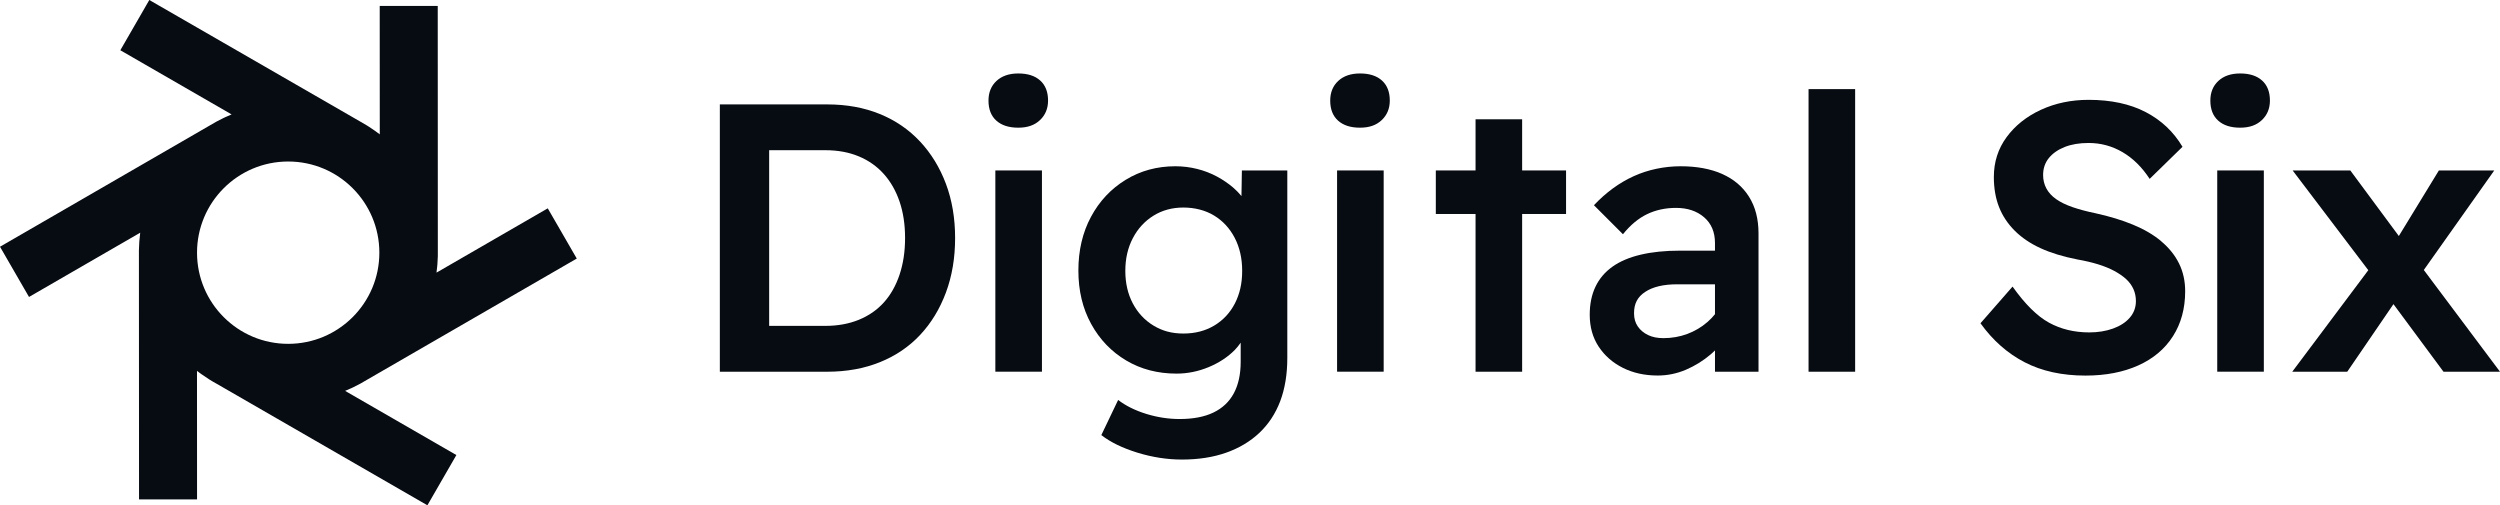 <?xml version="1.0" encoding="UTF-8"?>
<svg id="Layer_1" data-name="Layer 1" xmlns="http://www.w3.org/2000/svg" viewBox="0 0 841.89 170.18">
  <defs>
    <style>
      .cls-1 {
        fill-rule: evenodd;
      }

      .cls-1, .cls-2 {
        fill: #070b12;
        stroke-width: 0px;
      }
    </style>
  </defs>
  <path class="cls-1" d="m309.8,47.63c-3.77-4.03-8.3-7.12-13.57-9.26-5.27-2.14-11.17-3.21-17.68-3.21h-36.14v90.02h36.14c6.51,0,12.43-1.07,17.75-3.21,5.31-2.14,9.84-5.21,13.57-9.2,3.73-3.98,6.62-8.74,8.68-14.27,2.06-5.53,3.09-11.64,3.09-18.33s-1.03-12.77-3.09-18.26c-2.06-5.49-4.97-10.24-8.74-14.28m-6.88,44.88c-1.24,3.69-3,6.8-5.27,9.32-2.27,2.53-5.08,4.48-8.42,5.85-3.34,1.37-7.12,2.06-11.32,2.06h-18.9v-59.16h18.9c4.2,0,7.95.69,11.25,2.06,3.3,1.37,6.11,3.34,8.42,5.91,2.32,2.57,4.09,5.68,5.34,9.32,1.24,3.64,1.86,7.74,1.86,12.28s-.62,8.66-1.86,12.35"/>
  <rect class="cls-2" x="335.19" y="57.4" width="15.69" height="67.77"/>
  <path class="cls-1" d="m342.91,24.74c-3.08,0-5.53.84-7.33,2.51s-2.7,3.88-2.7,6.62c0,2.92.88,5.17,2.64,6.75,1.76,1.59,4.22,2.38,7.39,2.38s5.53-.86,7.33-2.57c1.8-1.71,2.7-3.9,2.7-6.56,0-2.91-.88-5.16-2.64-6.75-1.76-1.59-4.22-2.38-7.4-2.38"/>
  <path class="cls-1" d="m418.05,66.01c-.8-.97-1.71-1.92-2.75-2.82-1.59-1.37-3.41-2.61-5.47-3.73-2.06-1.11-4.29-1.97-6.69-2.57-2.4-.6-4.85-.9-7.33-.9-6.17,0-11.75,1.52-16.72,4.56-4.97,3.04-8.87,7.2-11.7,12.48-2.83,5.27-4.24,11.3-4.24,18.07s1.43,12.77,4.31,18c2.87,5.23,6.79,9.32,11.77,12.28,4.97,2.96,10.63,4.44,16.98,4.44,3.68,0,7.29-.73,10.8-2.18,3.51-1.46,6.45-3.39,8.81-5.79.78-.8,1.42-1.62,1.99-2.45v6.43c0,4.2-.77,7.74-2.31,10.61-1.54,2.87-3.84,5.03-6.88,6.49-3.04,1.46-6.84,2.18-11.38,2.18-3.77,0-7.53-.58-11.25-1.73-3.73-1.16-6.88-2.72-9.45-4.69l-5.66,11.83c3.08,2.4,7.14,4.37,12.15,5.92,5.02,1.54,10.01,2.32,14.98,2.32,5.57,0,10.55-.77,14.92-2.32,4.37-1.54,8.1-3.77,11.19-6.69,3.08-2.92,5.42-6.47,7.01-10.67,1.58-4.2,2.38-9.05,2.38-14.53v-63.14h-15.3l-.14,8.6Zm-9.12,43.61c-3,1.8-6.47,2.7-10.42,2.7s-7.14-.9-10.1-2.7c-2.96-1.8-5.27-4.29-6.94-7.46-1.67-3.17-2.51-6.82-2.51-10.93s.83-7.78,2.51-10.99c1.67-3.22,3.99-5.74,6.94-7.59,2.96-1.84,6.32-2.76,10.1-2.76s7.39.9,10.35,2.7c2.96,1.8,5.27,4.31,6.94,7.52,1.67,3.21,2.51,6.93,2.51,11.12s-.82,7.76-2.44,10.93c-1.63,3.17-3.95,5.66-6.94,7.46Z"/>
  <path class="cls-1" d="m457.99,24.74c-3.09,0-5.53.84-7.33,2.51-1.8,1.67-2.7,3.88-2.7,6.62,0,2.92.88,5.17,2.64,6.75,1.76,1.59,4.22,2.38,7.39,2.38s5.53-.86,7.33-2.57c1.8-1.71,2.7-3.9,2.7-6.56,0-2.91-.88-5.16-2.64-6.75-1.76-1.59-4.22-2.38-7.39-2.38"/>
  <rect class="cls-2" x="450.27" y="57.4" width="15.69" height="67.77"/>
  <polygon class="cls-1" points="512.59 40.17 496.9 40.17 496.9 57.4 483.52 57.4 483.52 72.06 496.9 72.06 496.9 125.18 512.59 125.18 512.59 72.06 527.38 72.06 527.38 57.4 512.59 57.4 512.59 40.17"/>
  <path class="cls-1" d="m579.91,58.56c-3.9-1.71-8.55-2.57-13.95-2.57s-10.93,1.12-15.82,3.35c-4.89,2.23-9.34,5.49-13.37,9.77l9.77,9.77c2.49-3.09,5.19-5.34,8.1-6.75,2.91-1.41,6.17-2.12,9.77-2.12,3.86,0,7.01,1.05,9.45,3.15,2.44,2.1,3.67,4.99,3.67,8.68v2.57h-11.83c-4.97,0-9.37.45-13.18,1.35-3.81.9-6.99,2.25-9.52,4.05-2.53,1.8-4.44,4.05-5.72,6.75-1.29,2.7-1.93,5.85-1.93,9.45,0,4.12,1.01,7.7,3.02,10.74,2.01,3.04,4.74,5.42,8.17,7.14,3.43,1.71,7.33,2.57,11.7,2.57,3.26,0,6.41-.64,9.45-1.93,3.04-1.29,5.87-3.04,8.49-5.27.47-.4.91-.83,1.35-1.25v7.17h14.66v-46.55c0-4.89-1.07-9.02-3.22-12.41-2.14-3.39-5.17-5.94-9.07-7.65m-4.95,49.9c-1.97,1.72-4.22,3.04-6.75,3.99-2.53.94-5.21,1.41-8.04,1.41-1.97,0-3.69-.34-5.14-1.03-1.46-.69-2.61-1.65-3.47-2.89-.86-1.24-1.28-2.72-1.28-4.44s.3-3.02.9-4.18c.6-1.16,1.54-2.17,2.83-3.02,1.29-.86,2.83-1.5,4.63-1.93,1.8-.43,3.86-.64,6.17-.64h12.73v10.07c-.76.94-1.61,1.83-2.57,2.66"/>
  <rect class="cls-2" x="609.04" y="30.01" width="15.69" height="95.17"/>
  <path class="cls-1" d="m727.84,81.26c-2.62-2.19-5.79-4.05-9.52-5.59-3.73-1.54-7.95-2.83-12.67-3.86-2.92-.6-5.49-1.29-7.72-2.06-2.23-.77-4.07-1.67-5.53-2.7-1.46-1.03-2.55-2.23-3.28-3.6-.73-1.37-1.09-2.87-1.09-4.5,0-2.23.64-4.13,1.93-5.72,1.29-1.59,3.07-2.83,5.34-3.73,2.27-.9,4.95-1.35,8.04-1.35,4.11,0,7.93,1.03,11.44,3.09,3.52,2.06,6.56,5.06,9.13,9l11.06-10.8c-3-5.06-7.14-8.96-12.41-11.7-5.27-2.74-11.68-4.12-19.22-4.12-5.83,0-11.17,1.12-16.01,3.34-4.85,2.23-8.7,5.3-11.58,9.2-2.87,3.9-4.31,8.38-4.31,13.44,0,3.77.58,7.14,1.74,10.1,1.16,2.96,2.92,5.62,5.27,7.97,2.36,2.36,5.27,4.33,8.74,5.92,3.47,1.59,7.61,2.85,12.41,3.79,2.48.43,4.78.97,6.88,1.61,2.1.64,3.94,1.4,5.53,2.25,1.58.86,2.92,1.78,3.99,2.76,1.07.99,1.88,2.1,2.44,3.34.56,1.24.84,2.6.84,4.05,0,2.14-.69,4.01-2.06,5.59-1.37,1.59-3.26,2.81-5.66,3.67-2.4.86-5.06,1.29-7.97,1.29-5.06,0-9.58-1.09-13.57-3.28-3.99-2.18-8.08-6.24-12.28-12.15l-10.8,12.35c4.12,5.74,9.07,10.12,14.85,13.12,5.79,3,12.62,4.5,20.51,4.5,6.77,0,12.69-1.14,17.75-3.41,5.06-2.27,8.96-5.55,11.7-9.84,2.74-4.29,4.12-9.34,4.12-15.17,0-3.43-.69-6.54-2.06-9.32-1.37-2.78-3.37-5.27-5.98-7.46"/>
  <path class="cls-1" d="m754.38,24.74c-3.09,0-5.53.84-7.33,2.51-1.8,1.67-2.7,3.88-2.7,6.62,0,2.92.88,5.17,2.64,6.75,1.76,1.59,4.22,2.38,7.39,2.38s5.53-.86,7.33-2.57c1.8-1.71,2.7-3.9,2.7-6.56,0-2.91-.88-5.16-2.64-6.75-1.76-1.59-4.22-2.38-7.39-2.38"/>
  <rect class="cls-2" x="746.67" y="57.4" width="15.69" height="67.77"/>
  <polygon class="cls-1" points="841.89 125.18 816.23 90.92 839.96 57.4 821.31 57.4 807.82 79.48 791.48 57.4 772.06 57.4 797.54 90.99 771.93 125.18 790.45 125.18 806.01 102.42 822.86 125.18 841.89 125.18"/>
  <path class="cls-2" d="m118.16,130.79c.2-.09.4-.19.6-.28.08-.04.16-.08.25-.12,1.61-.77,3.18-1.63,4.69-2.56l70.53-40.76-9.77-16.91-37.47,21.65c.09-.7.17-1.4.24-2.11.02-.22.04-.44.06-.66,0-.09.01-.18.02-.27.13-1.66.17-3.33.13-4.99l-.03-81.78h-19.54s.02,43.25.02,43.25c-1.19-.92-2.42-1.78-3.69-2.59-.13-.08-.26-.17-.39-.25-.07-.05-.15-.09-.22-.14-.8-.5-1.61-.97-2.43-1.42L50.28,0l-9.76,16.92,37.47,21.61c-.66.27-1.31.55-1.95.85-.2.09-.4.19-.6.28-.08.04-.16.08-.25.12-1.51.72-2.97,1.52-4.39,2.38L0,83.09l9.77,16.91,37.45-21.64c-.26,1.97-.41,3.95-.44,5.92,0,.07,0,.14,0,.2,0,.18,0,.37,0,.55,0,.02,0,.04,0,.06h0s.04,83.08.04,83.08h19.54s-.02-43.27-.02-43.27c.25.19.5.38.75.56.1.08.2.15.3.22.15.11.29.21.44.32,1.69,1.21,3.44,2.32,5.25,3.3l70.85,40.86,9.76-16.92-37.47-21.61c.66-.27,1.31-.55,1.95-.85Zm-51.81-45.7c0-16.95,13.74-30.7,30.7-30.7s30.7,13.74,30.7,30.7-13.74,30.7-30.7,30.7-30.7-13.74-30.7-30.7Z"/>
</svg>